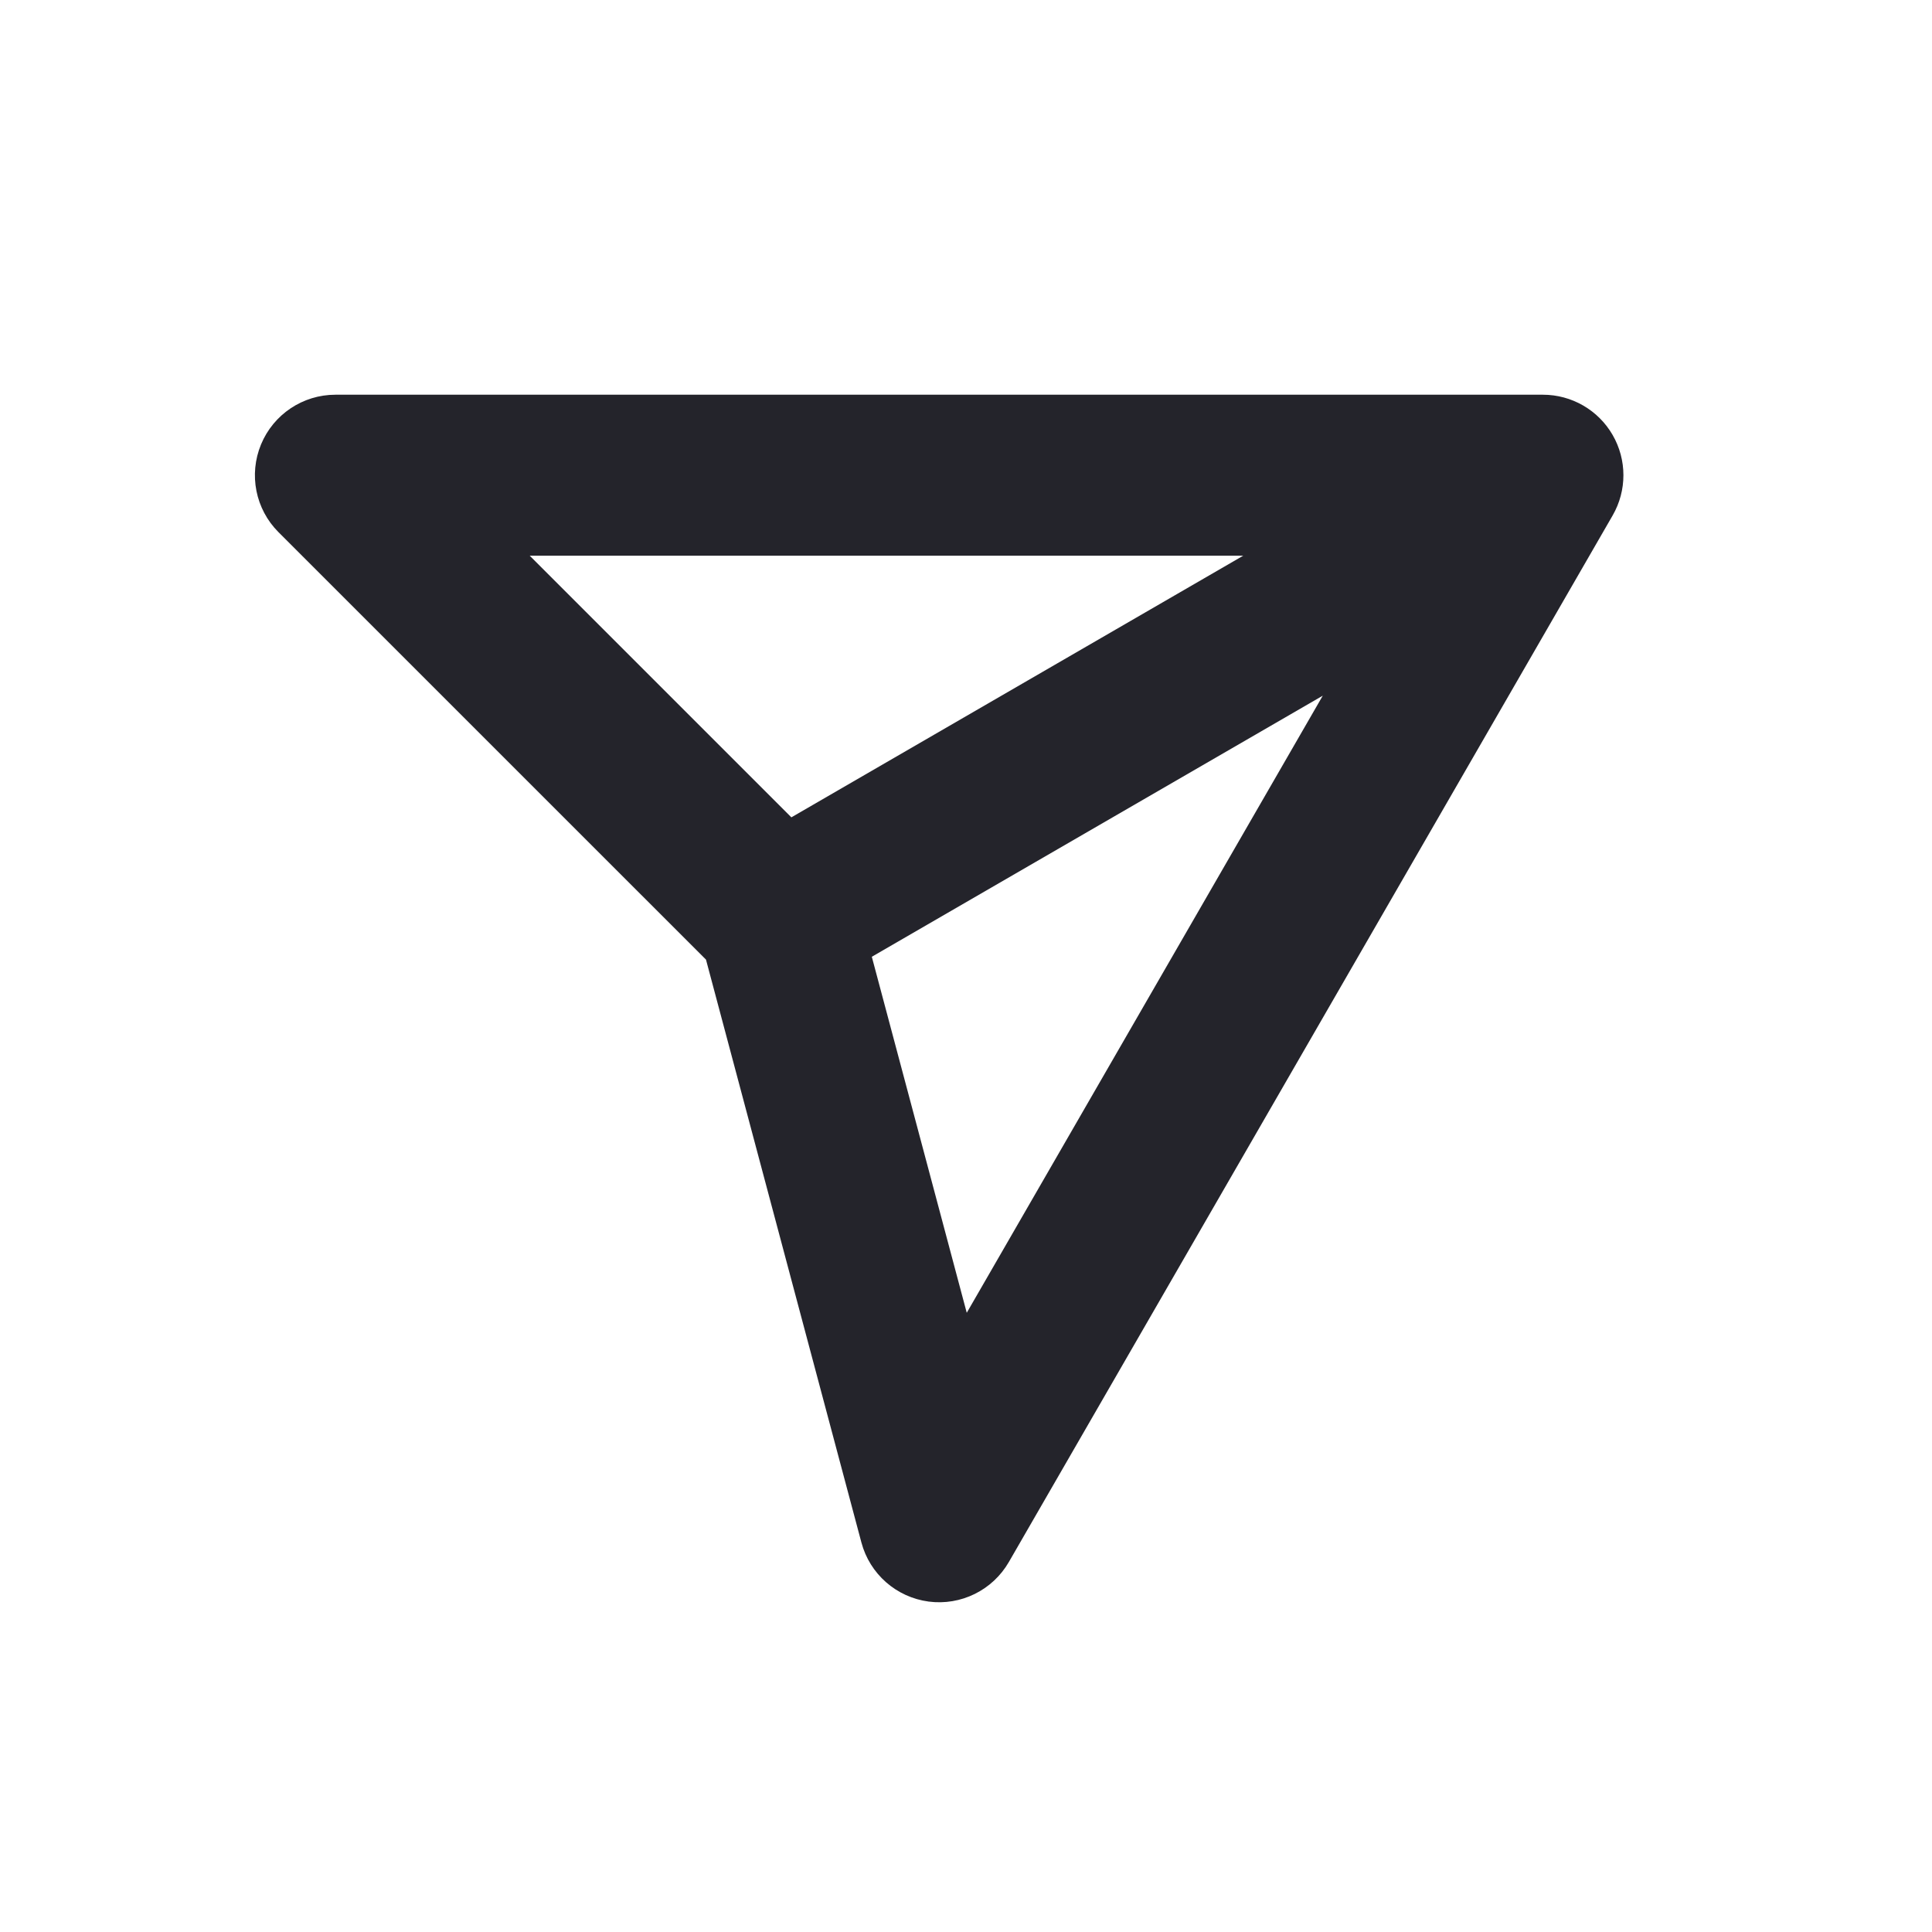 <svg width="36" height="36" viewBox="0 0 36 36" fill="none" xmlns="http://www.w3.org/2000/svg">
<path fill-rule="evenodd" clip-rule="evenodd" d="M4.864 8.281C5.096 7.721 5.643 7.355 6.25 7.355H28.75C29.286 7.355 29.781 7.641 30.049 8.105C30.317 8.569 30.317 9.141 30.049 9.605L18.799 29.105C18.496 29.631 17.905 29.922 17.304 29.843C16.702 29.763 16.207 29.329 16.051 28.742L13.155 17.881L5.189 9.916C4.76 9.487 4.632 8.842 4.864 8.281ZM16.245 17.828L18.014 24.462L24.648 12.963L16.245 17.828ZM23.165 10.355H9.871L14.746 15.23L23.165 10.355Z" fill="#24242B"/>
</svg>
